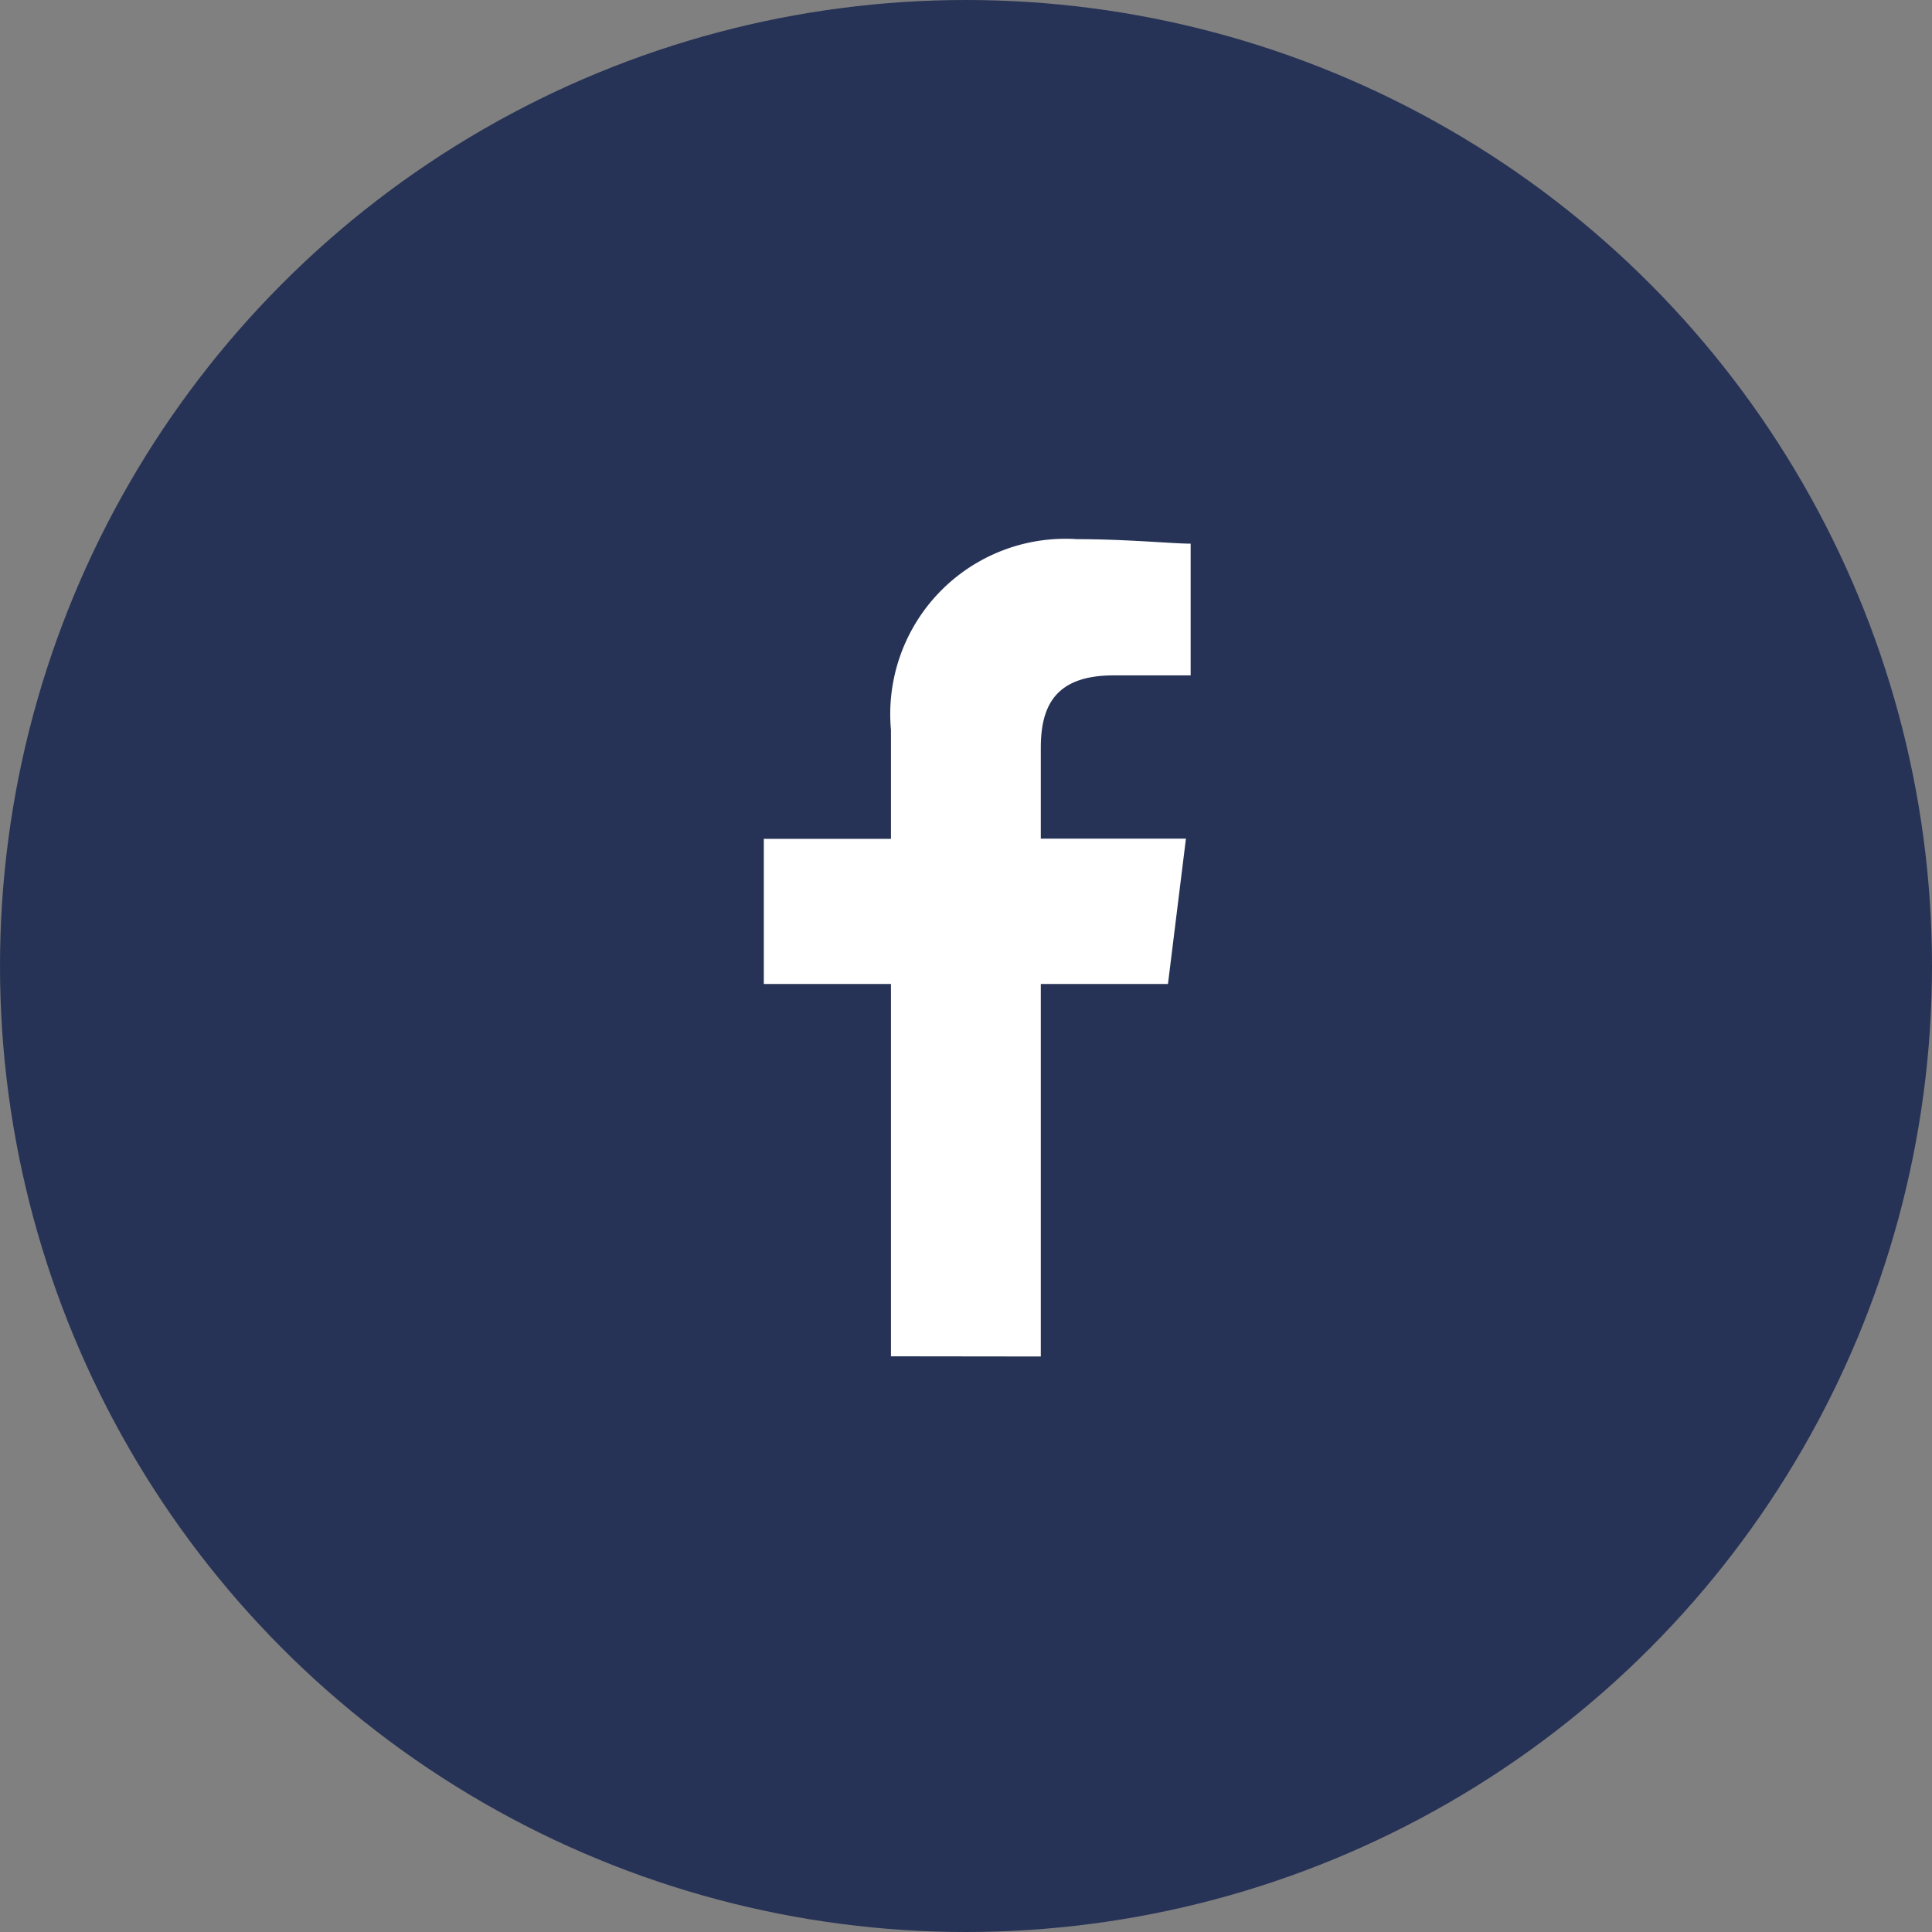 <svg xmlns="http://www.w3.org/2000/svg" width="43" height="43" viewBox="0 0 43 43">
    <rect x="0" y="0" width="43" height="43" fill="#808080" stroke="none"/>
    <g transform="translate(-131 -3937)">
        <circle cx="21.5" cy="21.5" r="21.5" fill="#273356" transform="translate(131 3937)"/>
        <path fill="#fff" fill-rule="evenodd" d="M86.165 18.191V9.9h2.83l.4-3.234h-3.23V4.649c0-.91.3-1.617 1.617-1.617H89.5V.1c-.4 0-1.415-.1-2.527-.1a3.9 3.9 0 0 0-4.143 4.245V6.67H80V9.9h2.83v8.287z" transform="translate(68 3949)"/>
    </g>
</svg>
